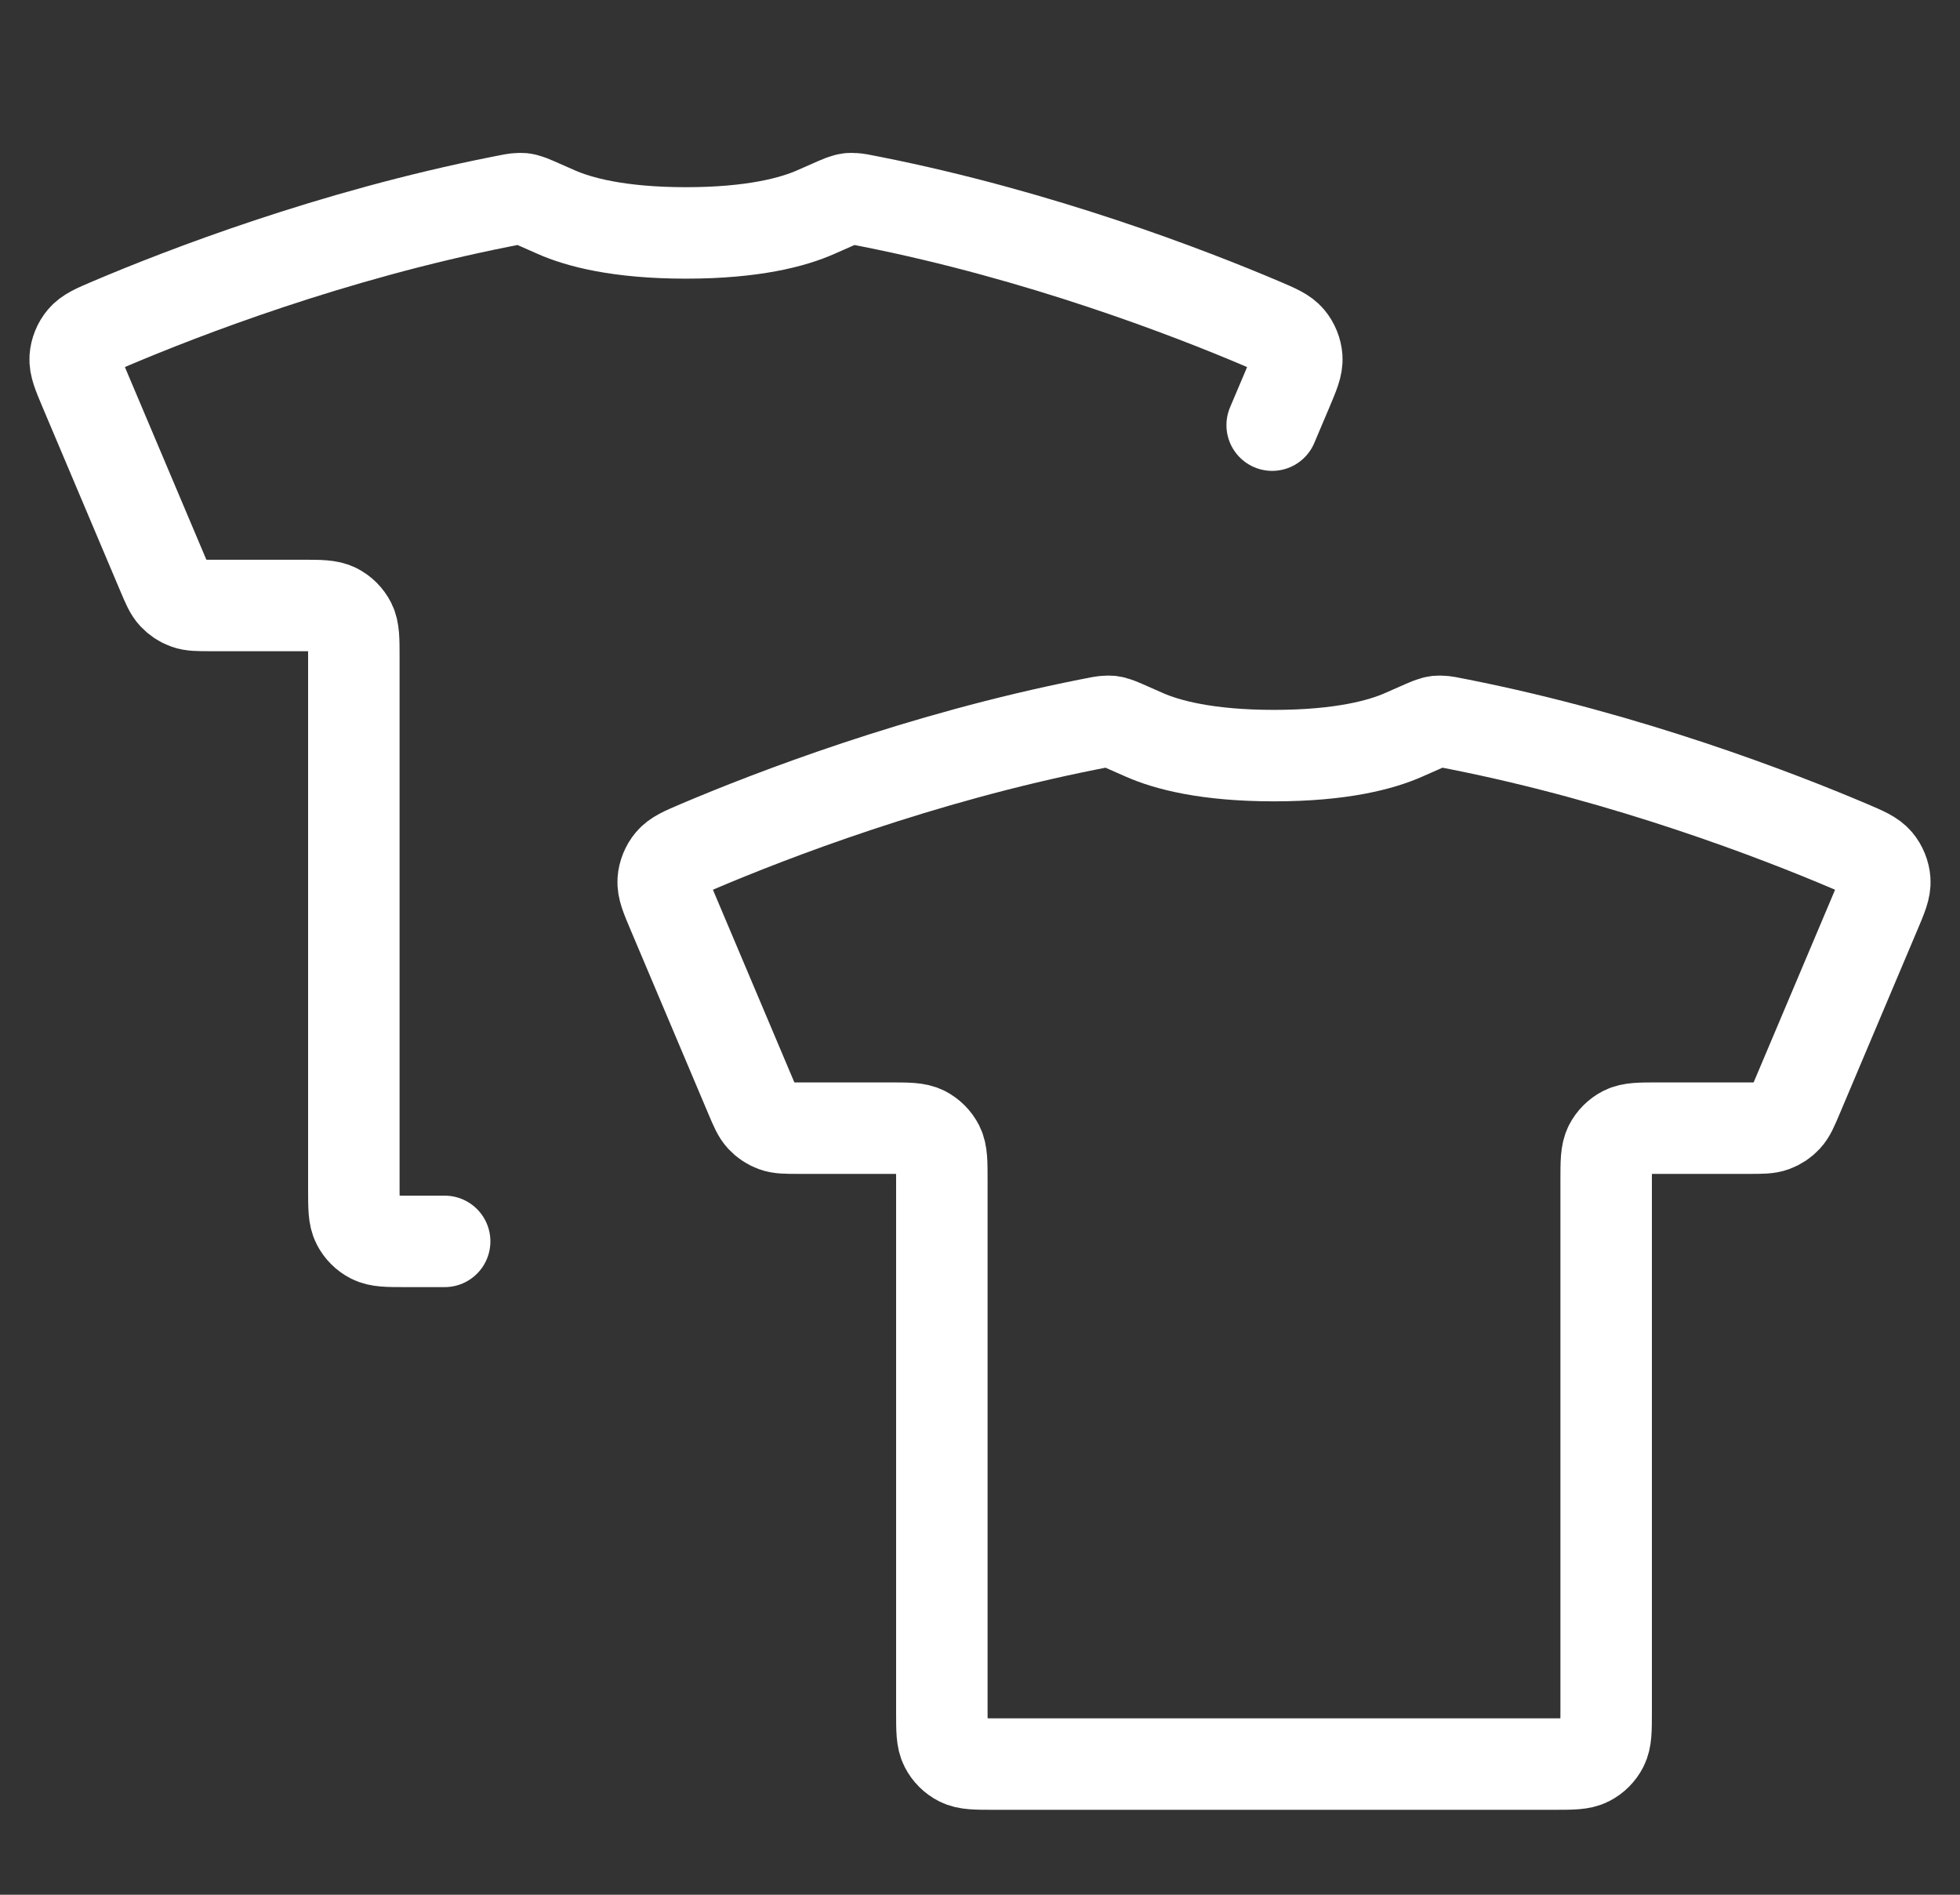 <svg xmlns="http://www.w3.org/2000/svg" fill="none" viewBox="0 0 30 29" height="29" width="30">
<rect x="0" y="0" width="30" height="29" fill="#333333" stroke="none"/>
<path stroke-linecap="round" stroke-width="1.4" stroke="white" d="M6.806 19H6.216C5.936 19 5.796 19 5.689 18.945C5.595 18.897 5.519 18.821 5.471 18.727C5.416 18.62 5.416 18.48 5.416 18.2V10.067C5.416 9.787 5.416 9.647 5.362 9.54C5.314 9.446 5.237 9.369 5.143 9.321C5.036 9.267 4.896 9.267 4.616 9.267H3.225C3.033 9.267 2.937 9.267 2.854 9.236C2.78 9.209 2.714 9.165 2.661 9.108C2.6 9.043 2.563 8.955 2.488 8.778L1.297 5.962C1.194 5.718 1.143 5.596 1.151 5.477C1.158 5.375 1.201 5.269 1.267 5.191C1.344 5.099 1.461 5.049 1.696 4.949C2.794 4.483 5.071 3.601 7.67 3.086C7.819 3.056 7.893 3.041 7.939 3.041C8.009 3.04 7.992 3.038 8.061 3.054C8.105 3.065 8.241 3.125 8.513 3.246C8.856 3.398 9.468 3.565 10.5 3.565C11.532 3.565 12.144 3.398 12.487 3.246C12.759 3.125 12.895 3.065 12.94 3.054C13.008 3.038 12.991 3.04 13.061 3.041C13.107 3.041 13.181 3.056 13.33 3.086C15.929 3.601 18.206 4.483 19.304 4.949C19.538 5.049 19.656 5.099 19.733 5.191C19.799 5.269 19.842 5.375 19.849 5.477C19.857 5.596 19.806 5.718 19.703 5.962L19.472 6.507"></path>
<path stroke-width="1.4" stroke="white" d="M14.416 26.2V18.067C14.416 17.787 14.416 17.647 14.362 17.54C14.314 17.446 14.237 17.369 14.143 17.321C14.036 17.267 13.896 17.267 13.616 17.267H12.225C12.033 17.267 11.937 17.267 11.854 17.236C11.78 17.209 11.714 17.165 11.661 17.108C11.6 17.043 11.563 16.955 11.488 16.778L10.297 13.961C10.194 13.718 10.143 13.597 10.151 13.477C10.158 13.375 10.201 13.269 10.267 13.191C10.344 13.099 10.461 13.049 10.696 12.949C11.794 12.483 14.071 11.601 16.67 11.086C16.819 11.056 16.893 11.041 16.939 11.041C17.009 11.04 16.992 11.038 17.061 11.054C17.105 11.065 17.241 11.125 17.513 11.246C17.856 11.398 18.468 11.565 19.5 11.565C20.532 11.565 21.144 11.398 21.487 11.246C21.759 11.125 21.895 11.065 21.939 11.054C22.008 11.038 21.991 11.04 22.061 11.041C22.107 11.041 22.181 11.056 22.33 11.086C24.929 11.601 27.206 12.483 28.304 12.949C28.538 13.049 28.656 13.099 28.733 13.191C28.799 13.269 28.842 13.375 28.849 13.477C28.857 13.597 28.806 13.718 28.703 13.961L27.512 16.778C27.437 16.955 27.4 17.043 27.339 17.108C27.286 17.165 27.22 17.209 27.146 17.236C27.063 17.267 26.967 17.267 26.775 17.267H25.384C25.104 17.267 24.964 17.267 24.857 17.321C24.763 17.369 24.686 17.446 24.638 17.54C24.584 17.647 24.584 17.787 24.584 18.067V26.2C24.584 26.48 24.584 26.62 24.529 26.727C24.481 26.821 24.405 26.897 24.311 26.945C24.204 27 24.064 27 23.784 27H15.216C14.936 27 14.796 27 14.689 26.945C14.595 26.897 14.519 26.821 14.471 26.727C14.416 26.62 14.416 26.48 14.416 26.2Z"></path>
</svg>
